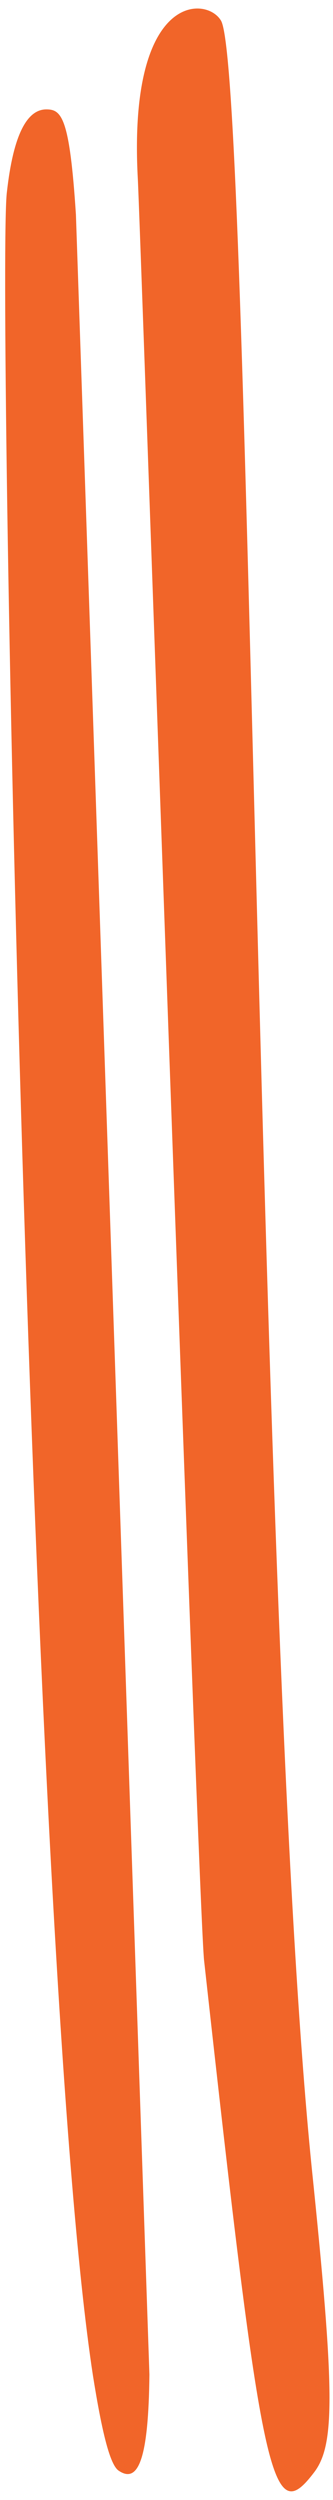 <svg width="24" height="180" viewBox="0 0 24 180" fill="none" xmlns="http://www.w3.org/2000/svg">
<path fill-rule="evenodd" clip-rule="evenodd" d="M6.7 171.054C7.346 175.103 7.927 177.514 8.573 177.902C9.994 178.849 10.705 176.954 10.769 170.968C10.769 170.925 5.472 15.499 5.472 15.456C5.02 8.436 4.439 7.876 3.34 7.876C1.919 7.876 0.95 9.771 0.498 13.819C-0.213 19.159 2.113 141.123 6.7 171.054ZM9.93 12.829C10.059 14.724 14.322 138.066 14.71 141.166C18.909 179.151 19.555 182.079 22.656 177.988C24.142 176.007 24.142 172.26 22.462 156.024C18.521 116.877 18.069 5.421 15.937 1.502C14.904 -0.307 9.219 -0.565 9.93 12.829Z" fill="#F16529"/>
</svg>
